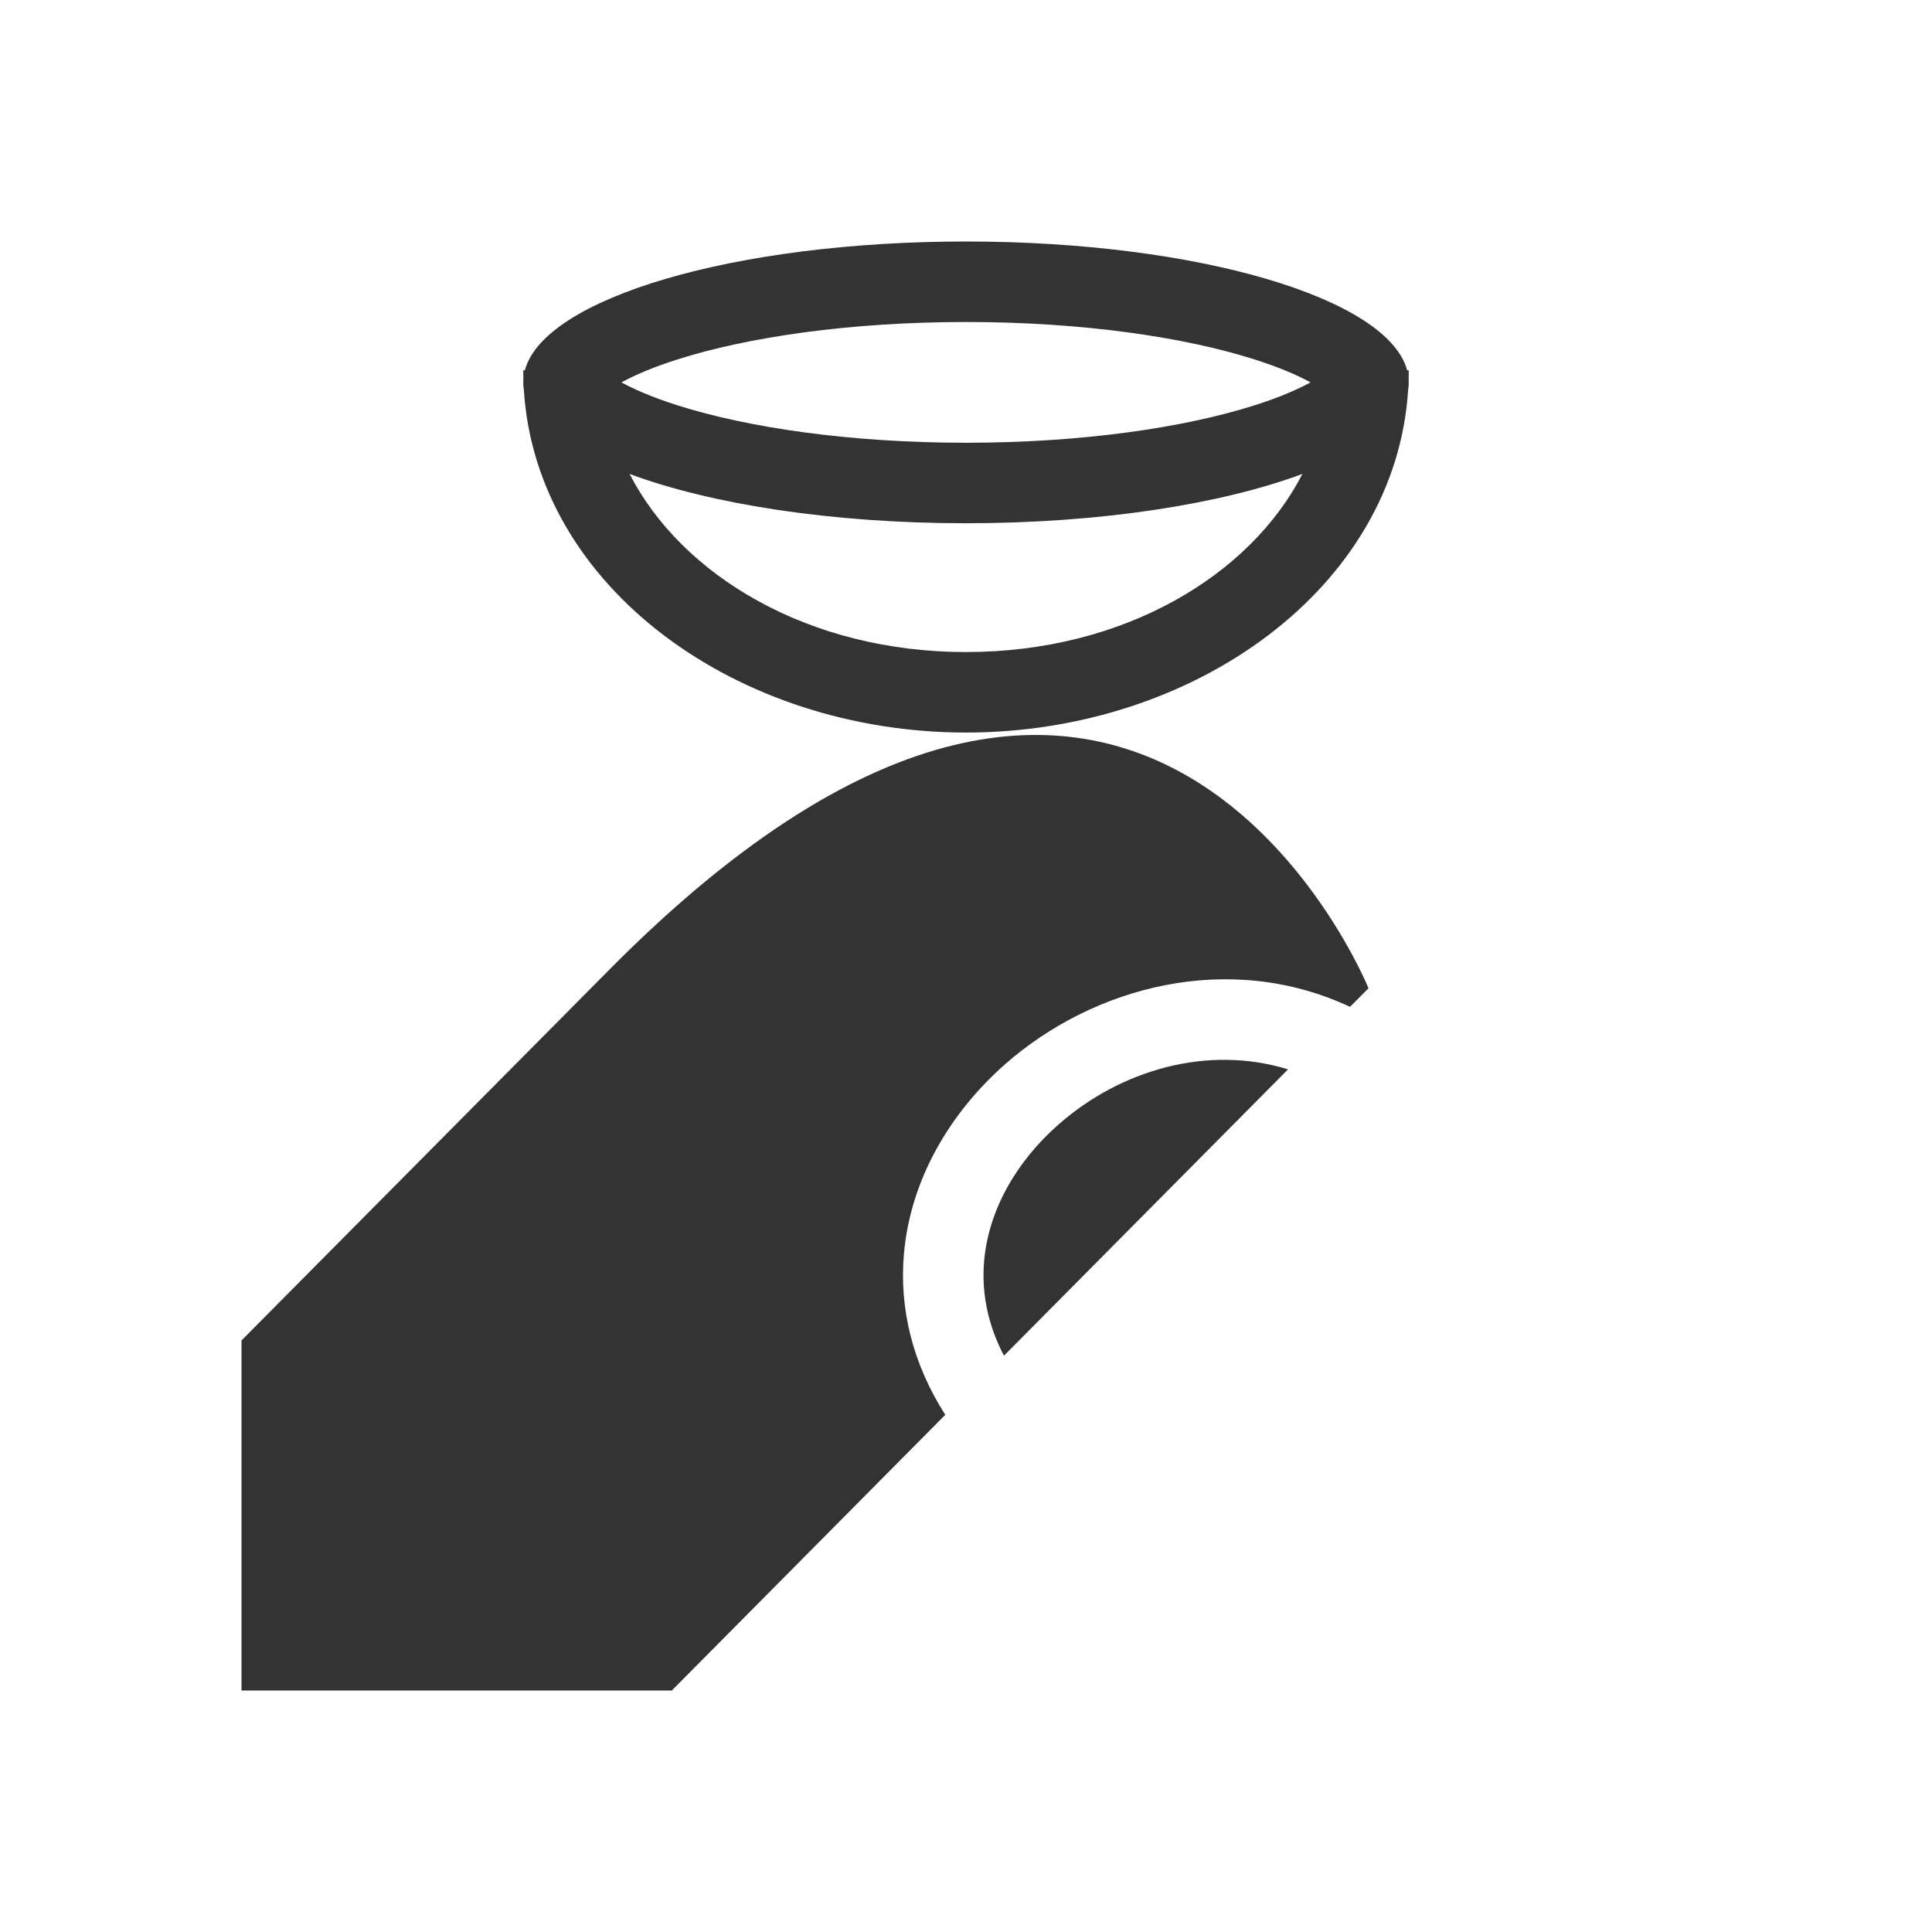 <svg width="48" height="48" viewBox="0 0 48 48" fill="none" xmlns="http://www.w3.org/2000/svg">
<path fill-rule="evenodd" clip-rule="evenodd" d="M34.985 9.686C34.995 9.625 35 9.562 35 9.5C35 9.472 34.999 9.445 34.997 9.417C34.999 9.345 35 9.273 35 9.2H34.96C34.482 7.407 29.758 6 24 6C18.242 6 13.518 7.407 13.04 9.2H13C13 9.273 13.001 9.345 13.003 9.417C13.001 9.445 13 9.472 13 9.5C13 9.562 13.005 9.625 13.015 9.686C13.326 14.606 18.33 18.2 24 18.2C29.67 18.2 34.674 14.606 34.985 9.686ZM33.104 9.112C33.104 9.112 33.101 9.117 33.092 9.127C33.099 9.117 33.104 9.112 33.104 9.112ZM32.56 9.5C32.233 9.321 31.776 9.123 31.172 8.931C29.426 8.375 26.89 8 24 8C21.11 8 18.574 8.375 16.828 8.931C16.224 9.123 15.767 9.321 15.44 9.5C15.767 9.679 16.224 9.877 16.828 10.069C18.574 10.624 21.11 11 24 11C26.89 11 29.426 10.624 31.172 10.069C31.776 9.877 32.233 9.679 32.56 9.5ZM14.896 9.112C14.896 9.112 14.901 9.117 14.908 9.127C14.899 9.117 14.896 9.112 14.896 9.112ZM32.358 11.775C30.341 12.525 27.345 13 24 13C20.655 13 17.659 12.525 15.642 11.775C16.936 14.293 20.073 16.2 24 16.2C27.927 16.2 31.064 14.293 32.358 11.775Z" fill="#333333"/>
<path d="M33.541 25.015L34 24.553C34 24.553 28.4 10.724 15.164 24.066L6 33.303V42L16.691 42L23.485 35.151C22.662 33.861 22.343 32.495 22.457 31.162C22.616 29.304 23.607 27.639 24.98 26.433C27.166 24.513 30.533 23.606 33.541 25.015Z" fill="#333333"/>
<path d="M32.001 26.568C29.986 25.949 27.831 26.591 26.3 27.936C25.237 28.869 24.557 30.083 24.45 31.333C24.387 32.071 24.518 32.869 24.943 33.682L32.001 26.568Z" fill="#333333"/>
</svg>
